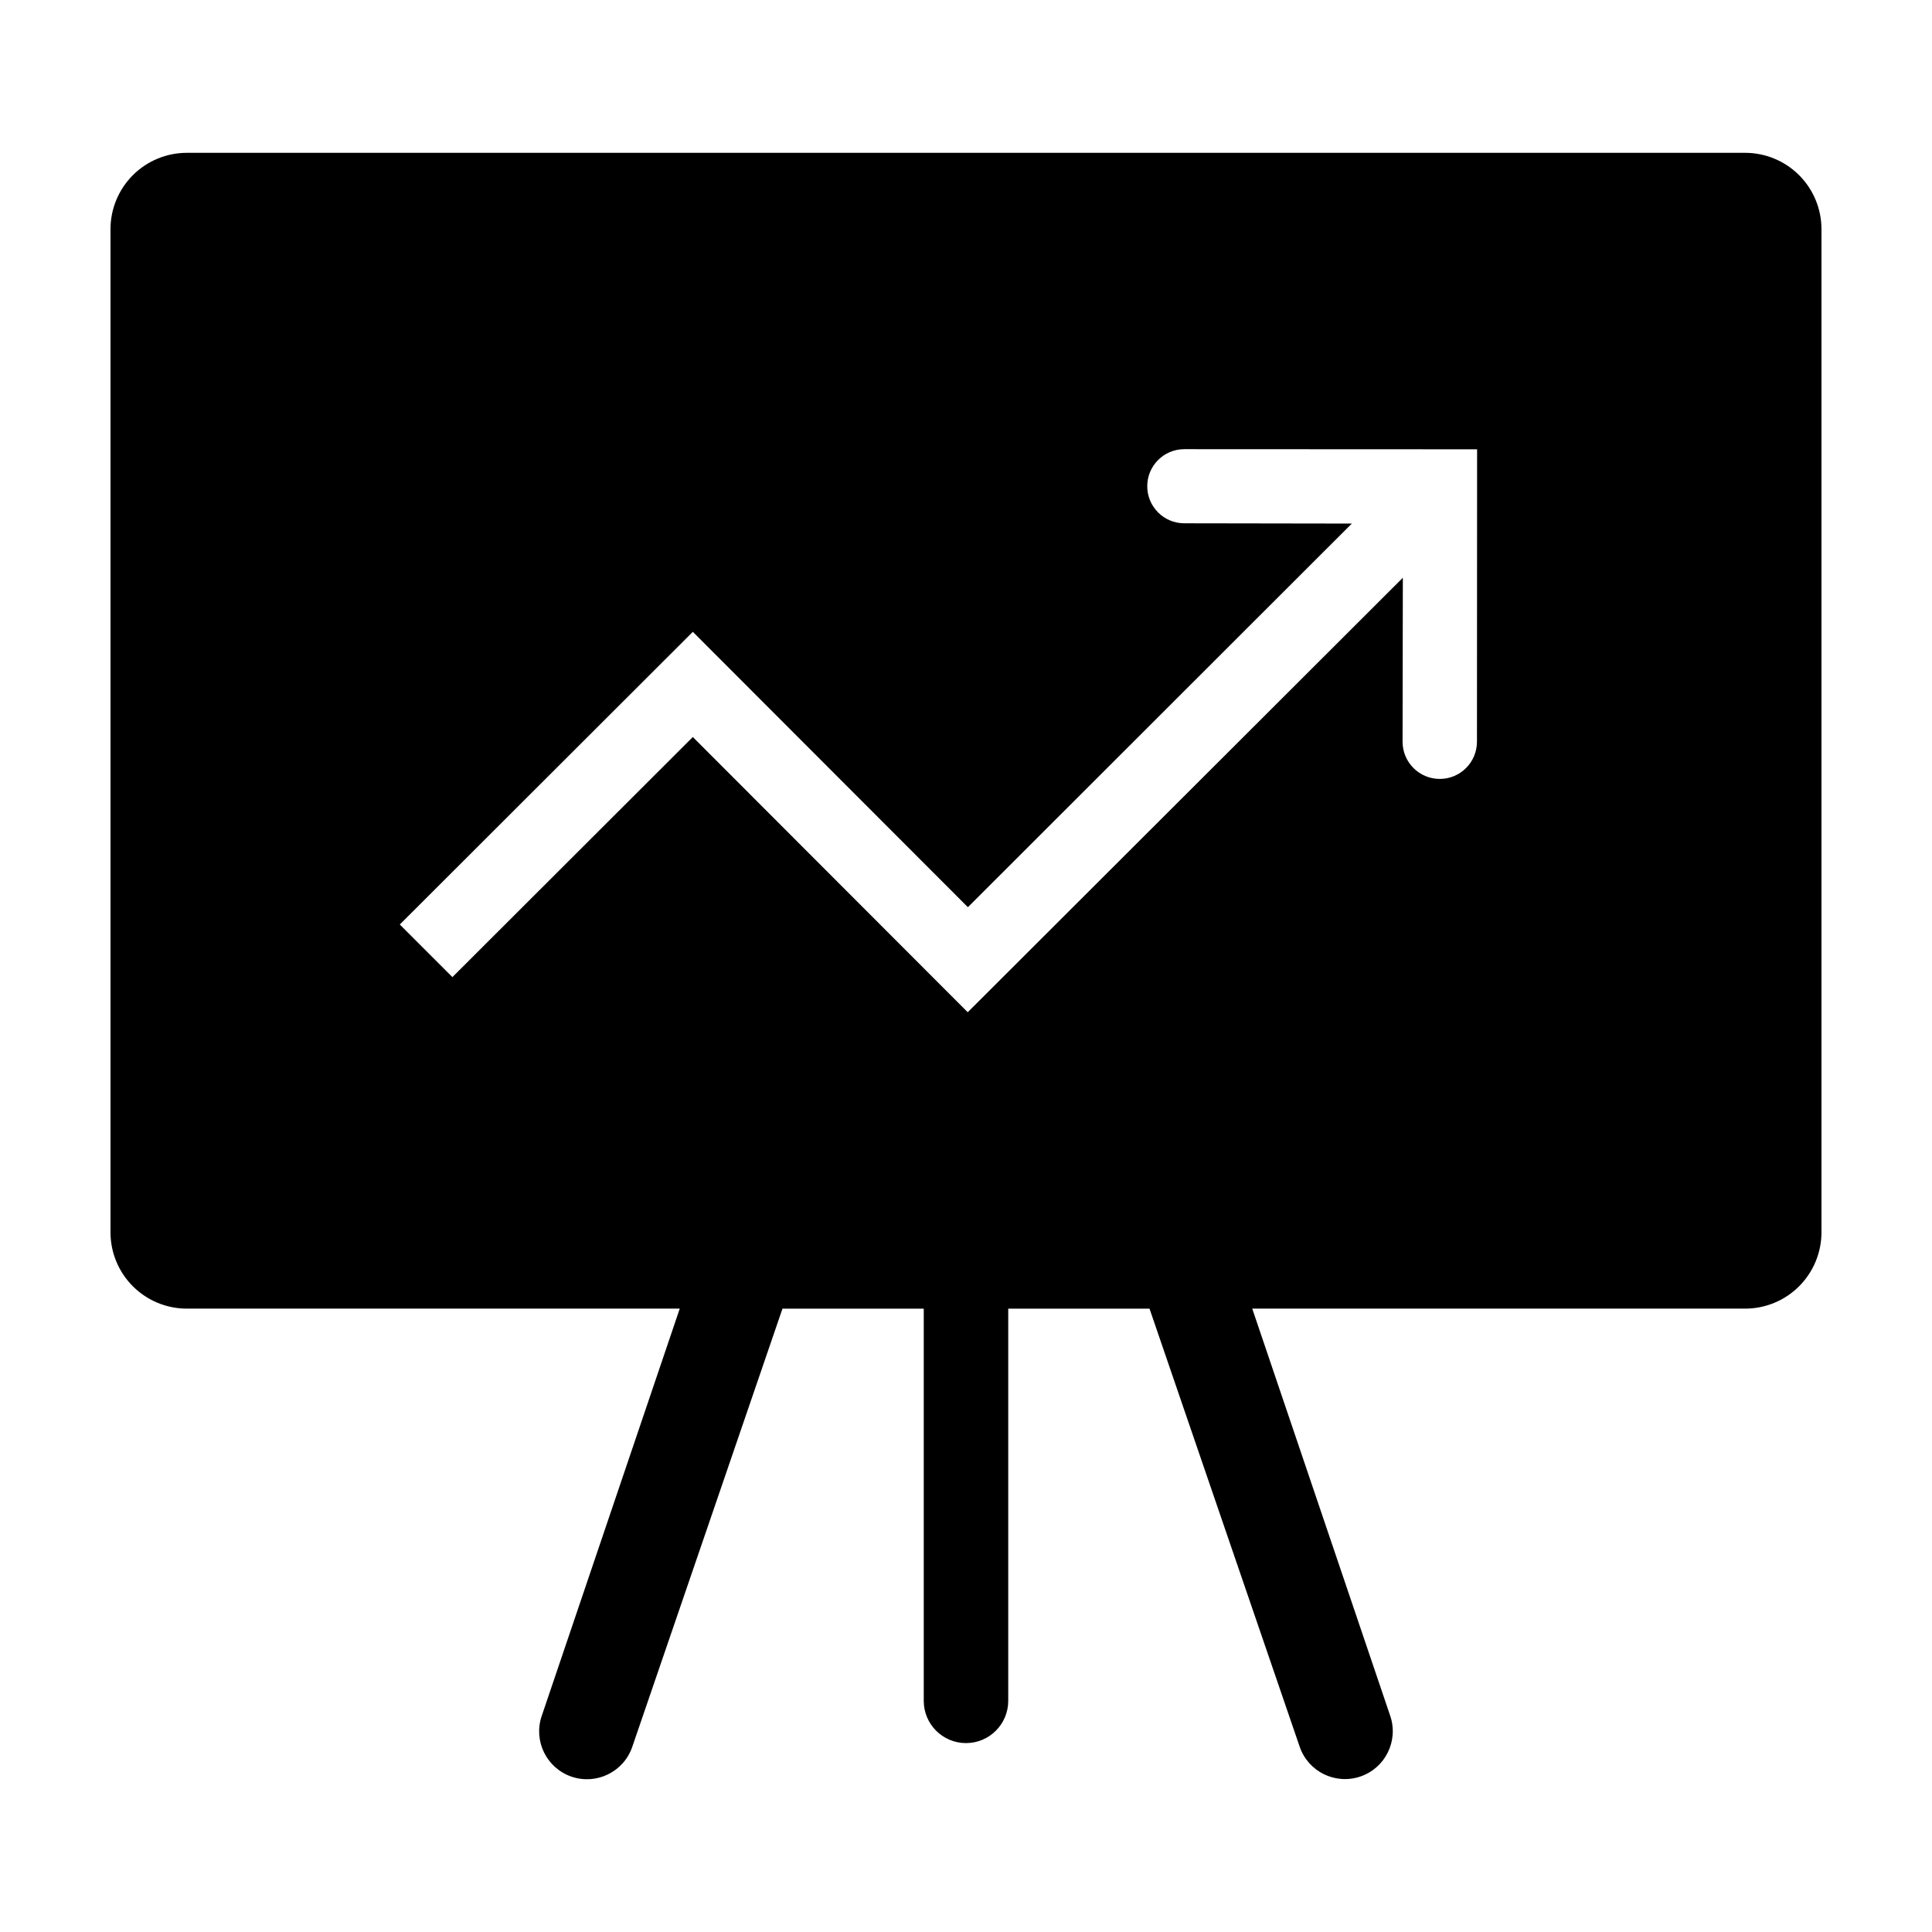 <?xml version="1.0" encoding="UTF-8"?>
<!-- Uploaded to: SVG Repo, www.svgrepo.com, Generator: SVG Repo Mixer Tools -->
<svg fill="#000000" width="800px" height="800px" version="1.1" viewBox="144 144 512 512" xmlns="http://www.w3.org/2000/svg">
 <path d="m193.52 490.8h130.62l-36.582 107.95c-2.254 6.625 1.285 13.824 7.91 16.086 6.625 2.258 13.828-1.281 16.09-7.906l39.805-116.12h37.441v103.93c0 6.184 5.012 11.195 11.195 11.195s11.195-5.012 11.195-11.195v-103.93h37.441l39.805 116.12c2.277 6.602 9.465 10.117 16.074 7.863 6.609-2.25 10.152-9.426 7.922-16.043l-36.578-107.95h130.62c5.363 0 10.512-2.129 14.305-5.926 3.797-3.793 5.926-8.941 5.926-14.309v-265.83c0-5.367-2.129-10.512-5.926-14.309-3.793-3.793-8.941-5.926-14.305-5.926h-412.96c-5.367 0-10.516 2.133-14.309 5.926-3.793 3.797-5.926 8.941-5.926 14.309v265.83c0 5.367 2.129 10.516 5.926 14.309 3.793 3.797 8.941 5.926 14.309 5.926zm134.09-179.36 72.891 72.98 101.75-101.67-44.426-0.07c-5.418-0.016-9.801-4.414-9.793-9.832 0.004-5.418 4.394-9.809 9.812-9.812l77.602 0.035-0.035 77.527h-0.004c-0.016 5.434-4.43 9.832-9.863 9.824-5.438-0.004-9.84-4.41-9.848-9.848l0.07-43.461-115.31 115.14-72.852-72.938-63.711 63.629-13.941-13.941z"/>
</svg>